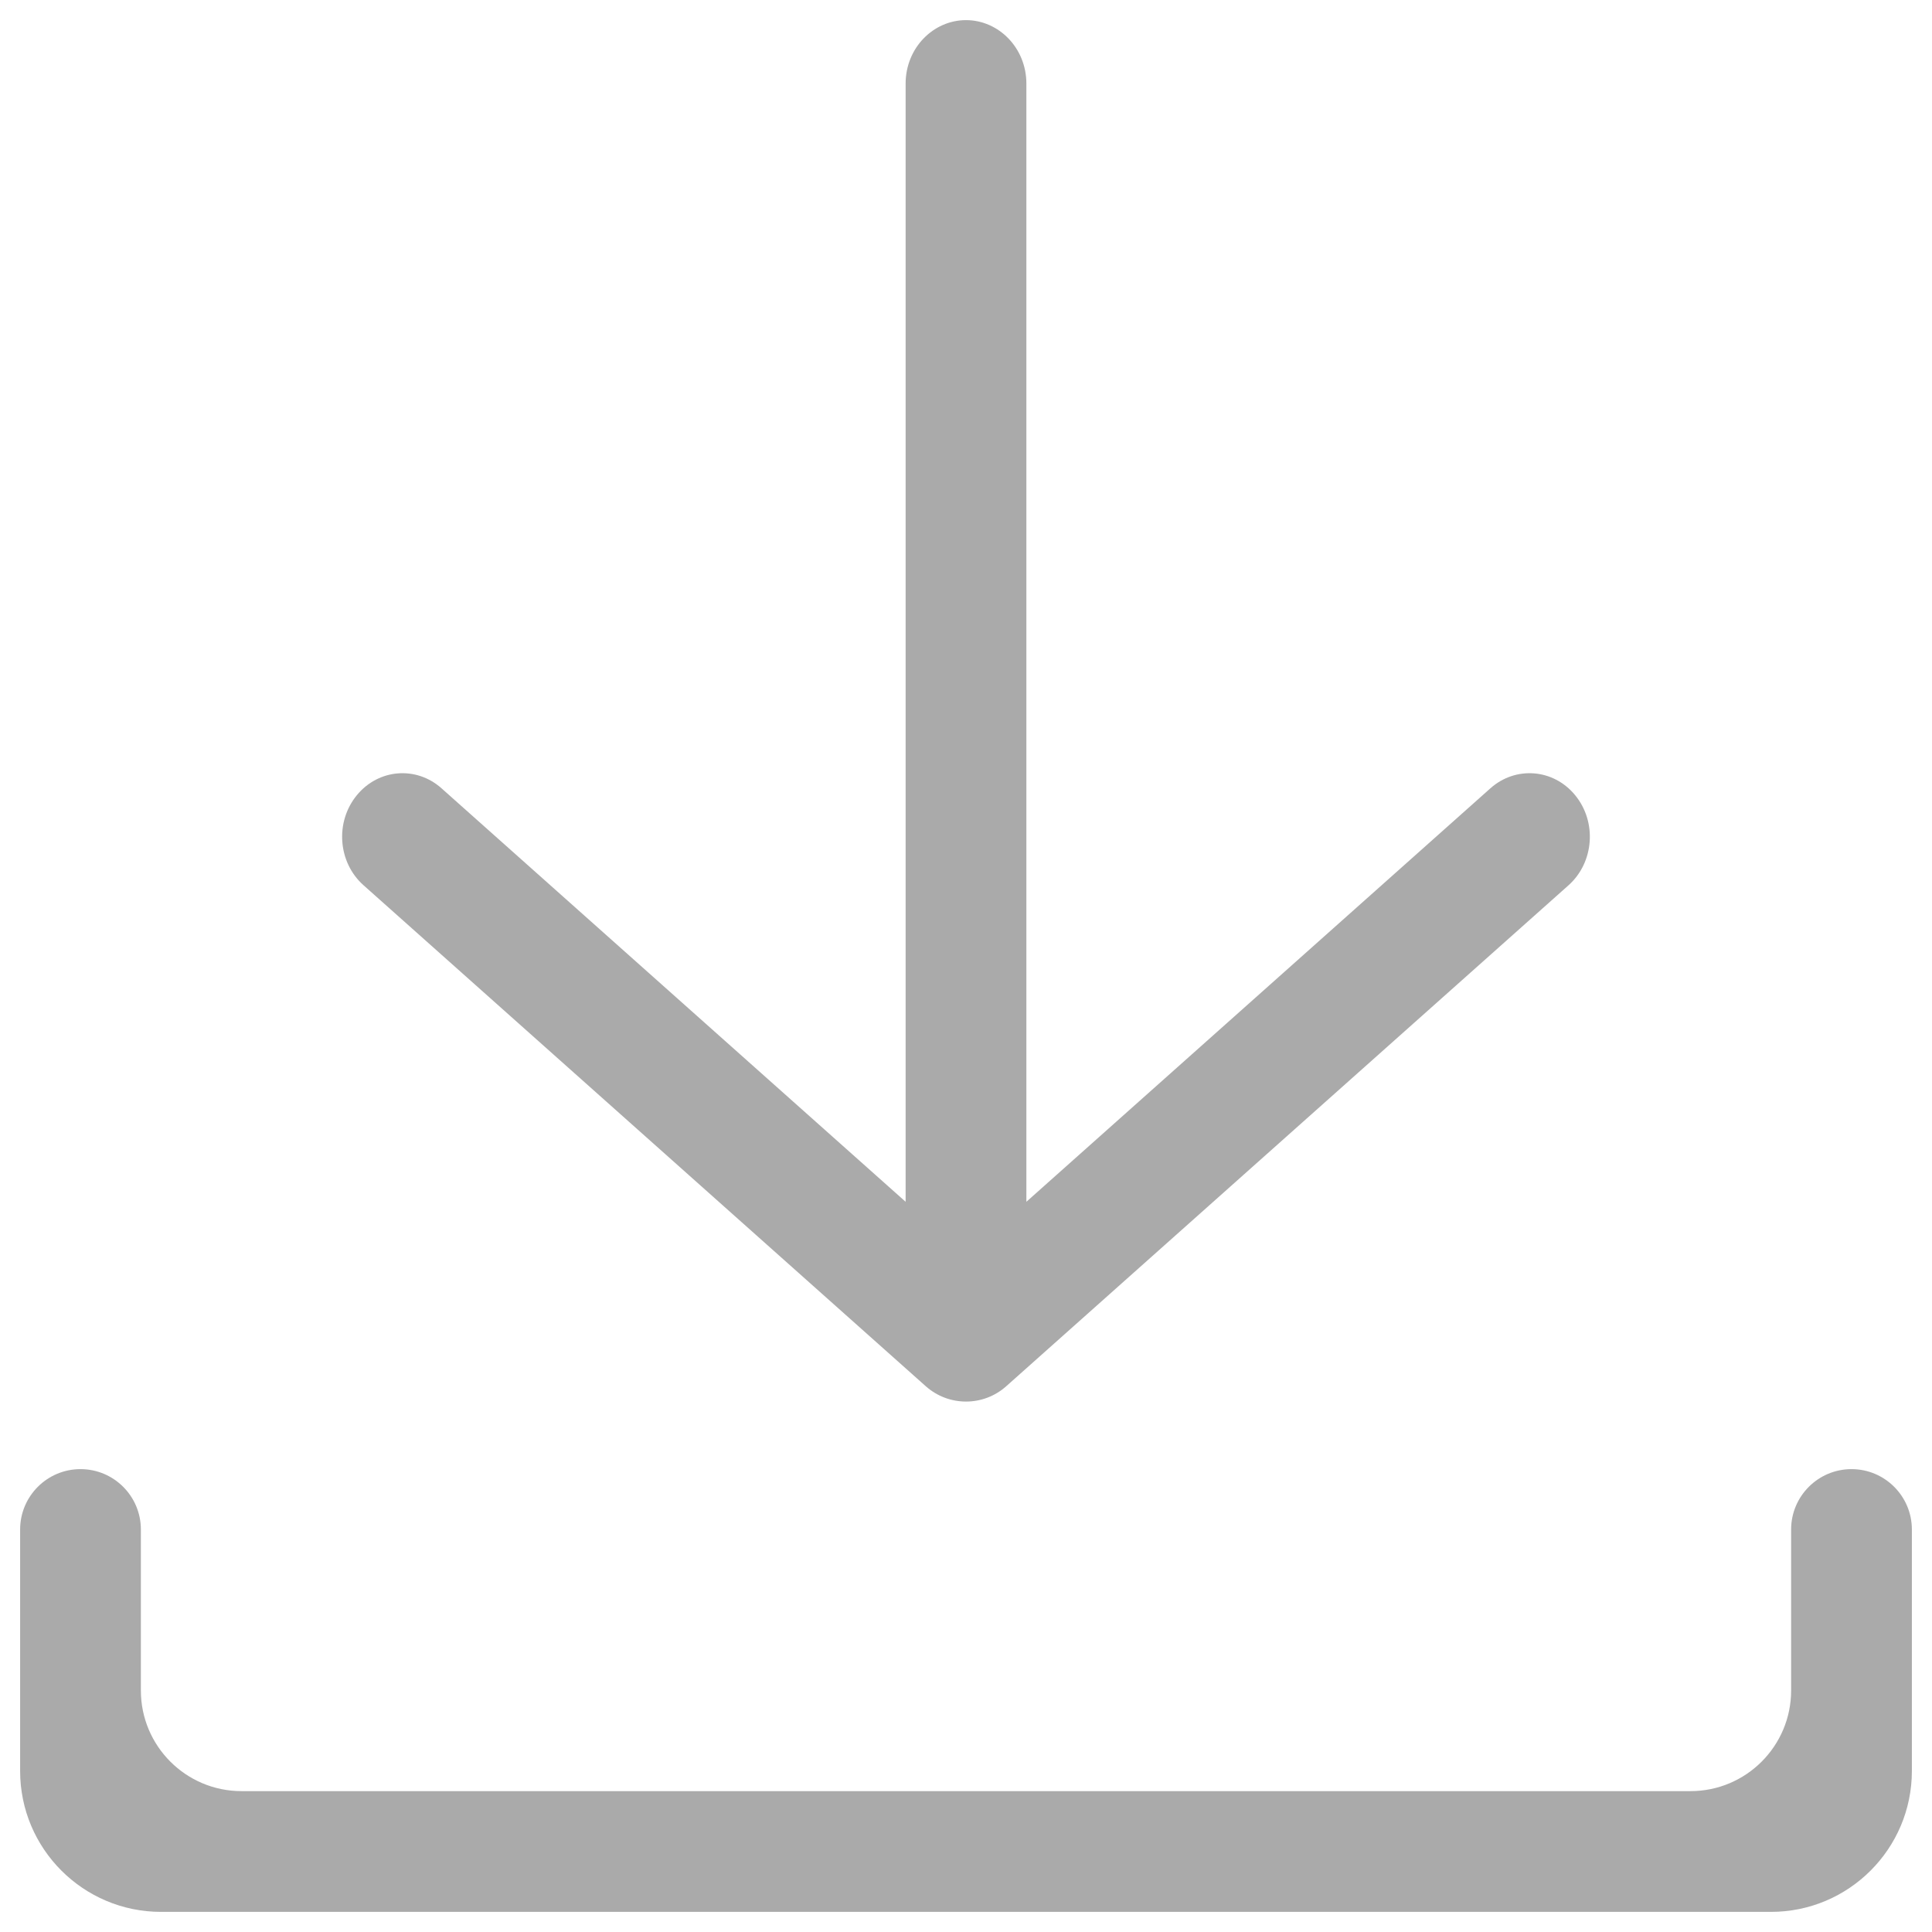 <svg width="24" height="24" viewBox="0 0 24 24" fill="none" xmlns="http://www.w3.org/2000/svg">
<path d="M11.25 1.039C11.25 0.594 11.595 0.25 12 0.25C12.405 0.25 12.75 0.594 12.75 1.039V14.929L18.515 9.792C18.828 9.514 19.296 9.549 19.566 9.877C19.841 10.21 19.802 10.714 19.485 10.997L12.499 17.221C12.215 17.474 11.786 17.474 11.501 17.221L4.516 10.997C4.197 10.714 4.159 10.21 4.434 9.877C4.704 9.549 5.172 9.514 5.484 9.792L11.25 14.929V1.039Z" fill="#AAAAAA"/>
<path d="M0.25 19C0.25 18.586 0.586 18.25 1 18.25C1.414 18.25 1.75 18.586 1.75 19V21C1.75 21.69 2.31 22.25 3 22.25H21C21.69 22.25 22.25 21.69 22.25 21V19C22.25 18.586 22.586 18.25 23 18.25C23.414 18.25 23.75 18.586 23.75 19V22C23.75 22.966 22.966 23.75 22 23.75H2C1.034 23.75 0.25 22.966 0.25 22V19Z" fill="#AAAAAA"/>
</svg>
